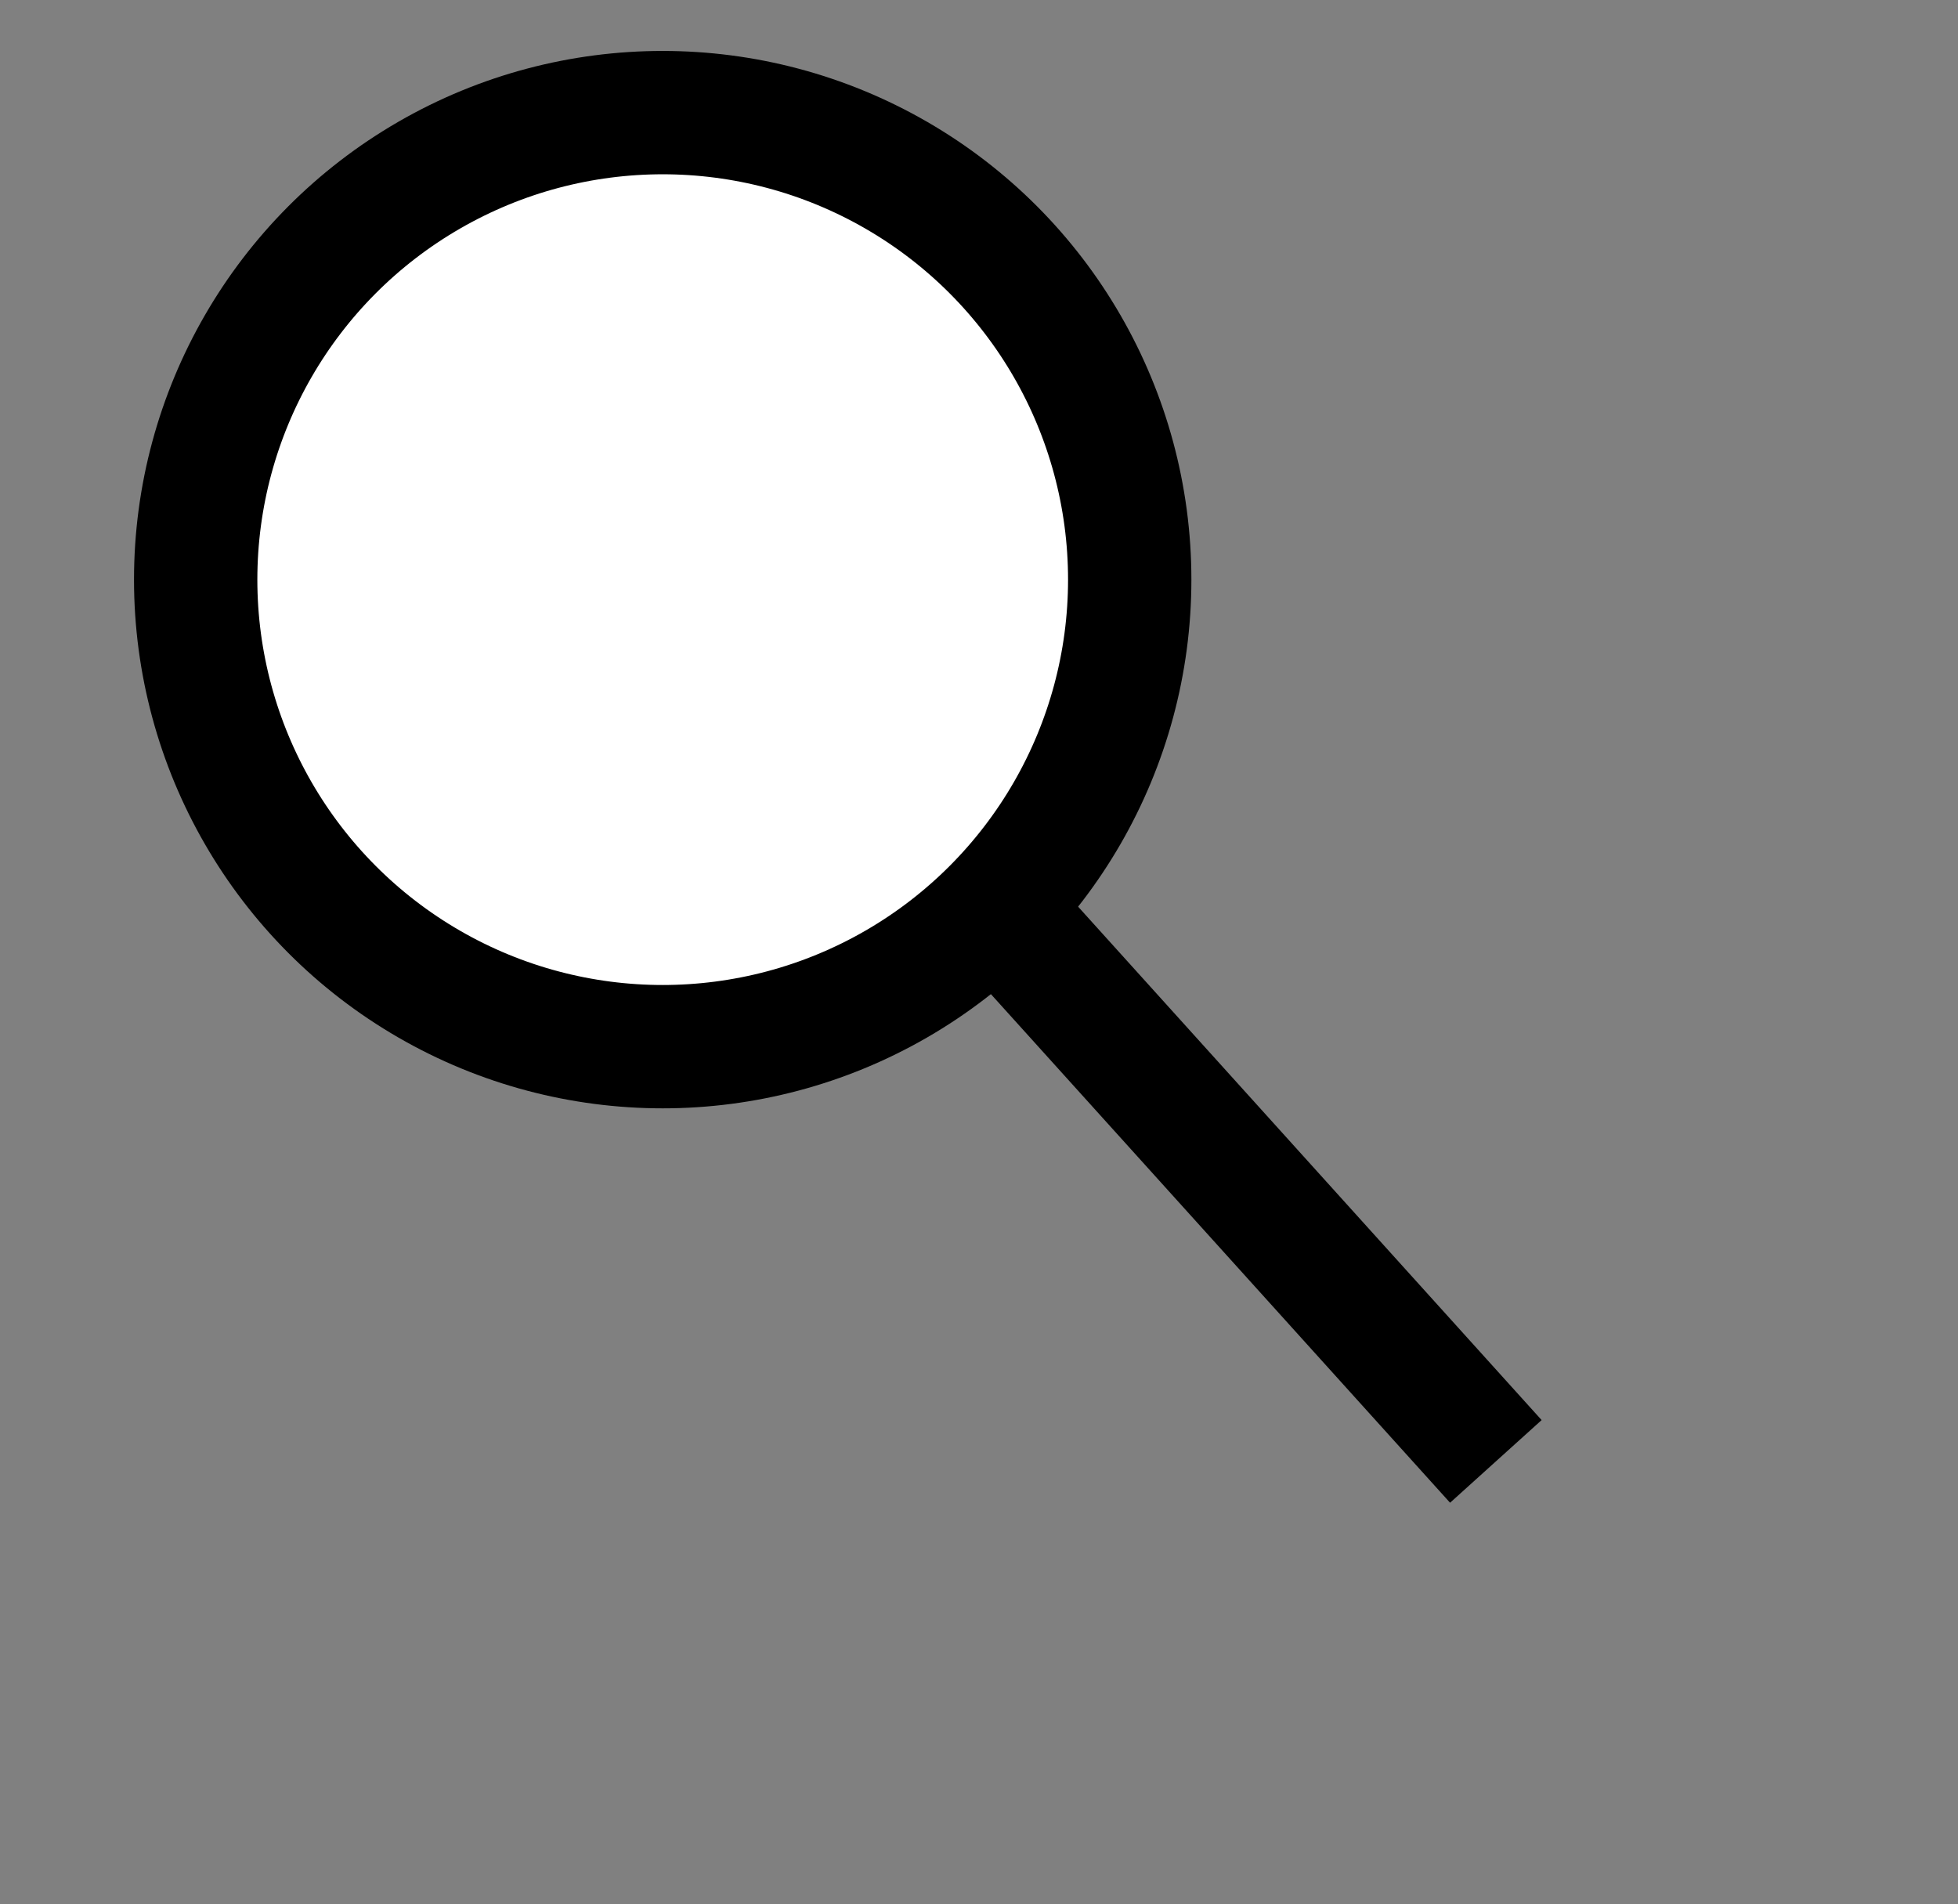 <?xml version="1.0" encoding="utf-8"?>
<!-- Generator: Adobe Illustrator 25.0.0, SVG Export Plug-In . SVG Version: 6.00 Build 0)  -->
<svg version="1.1" id="txt_x3000_明朝" xmlns="http://www.w3.org/2000/svg" xmlns:xlink="http://www.w3.org/1999/xlink" x="0px"
	 y="0px" viewBox="0 0 25.4 24.7" style="enable-background:new 0 0 25.4 24.7;" xml:space="preserve">
<rect x="0" y="0" width="25.4" height="24.7" fill="#808080" stroke="none"/>
<style type="text/css">
    .st0{transform: scale(0.8);stroke-width: 2;fill:none;stroke:#000;stroke-miterlimit:10;}
</style>

 <g>
  <rect x="-1" y="-1" width="27.4" height="26.7" id="canvas_background" fill="none"/>
 </g>
 <g>
  <g>
   <circle class="st0" cx="10.746" cy="9.399" r="7.573" style="fill:#FFFFFF;"/>
   <line class="st0" x1="16.339" y1="14.928" x2="24.256" y2="23.697"/>
  </g>
 </g>
</svg>